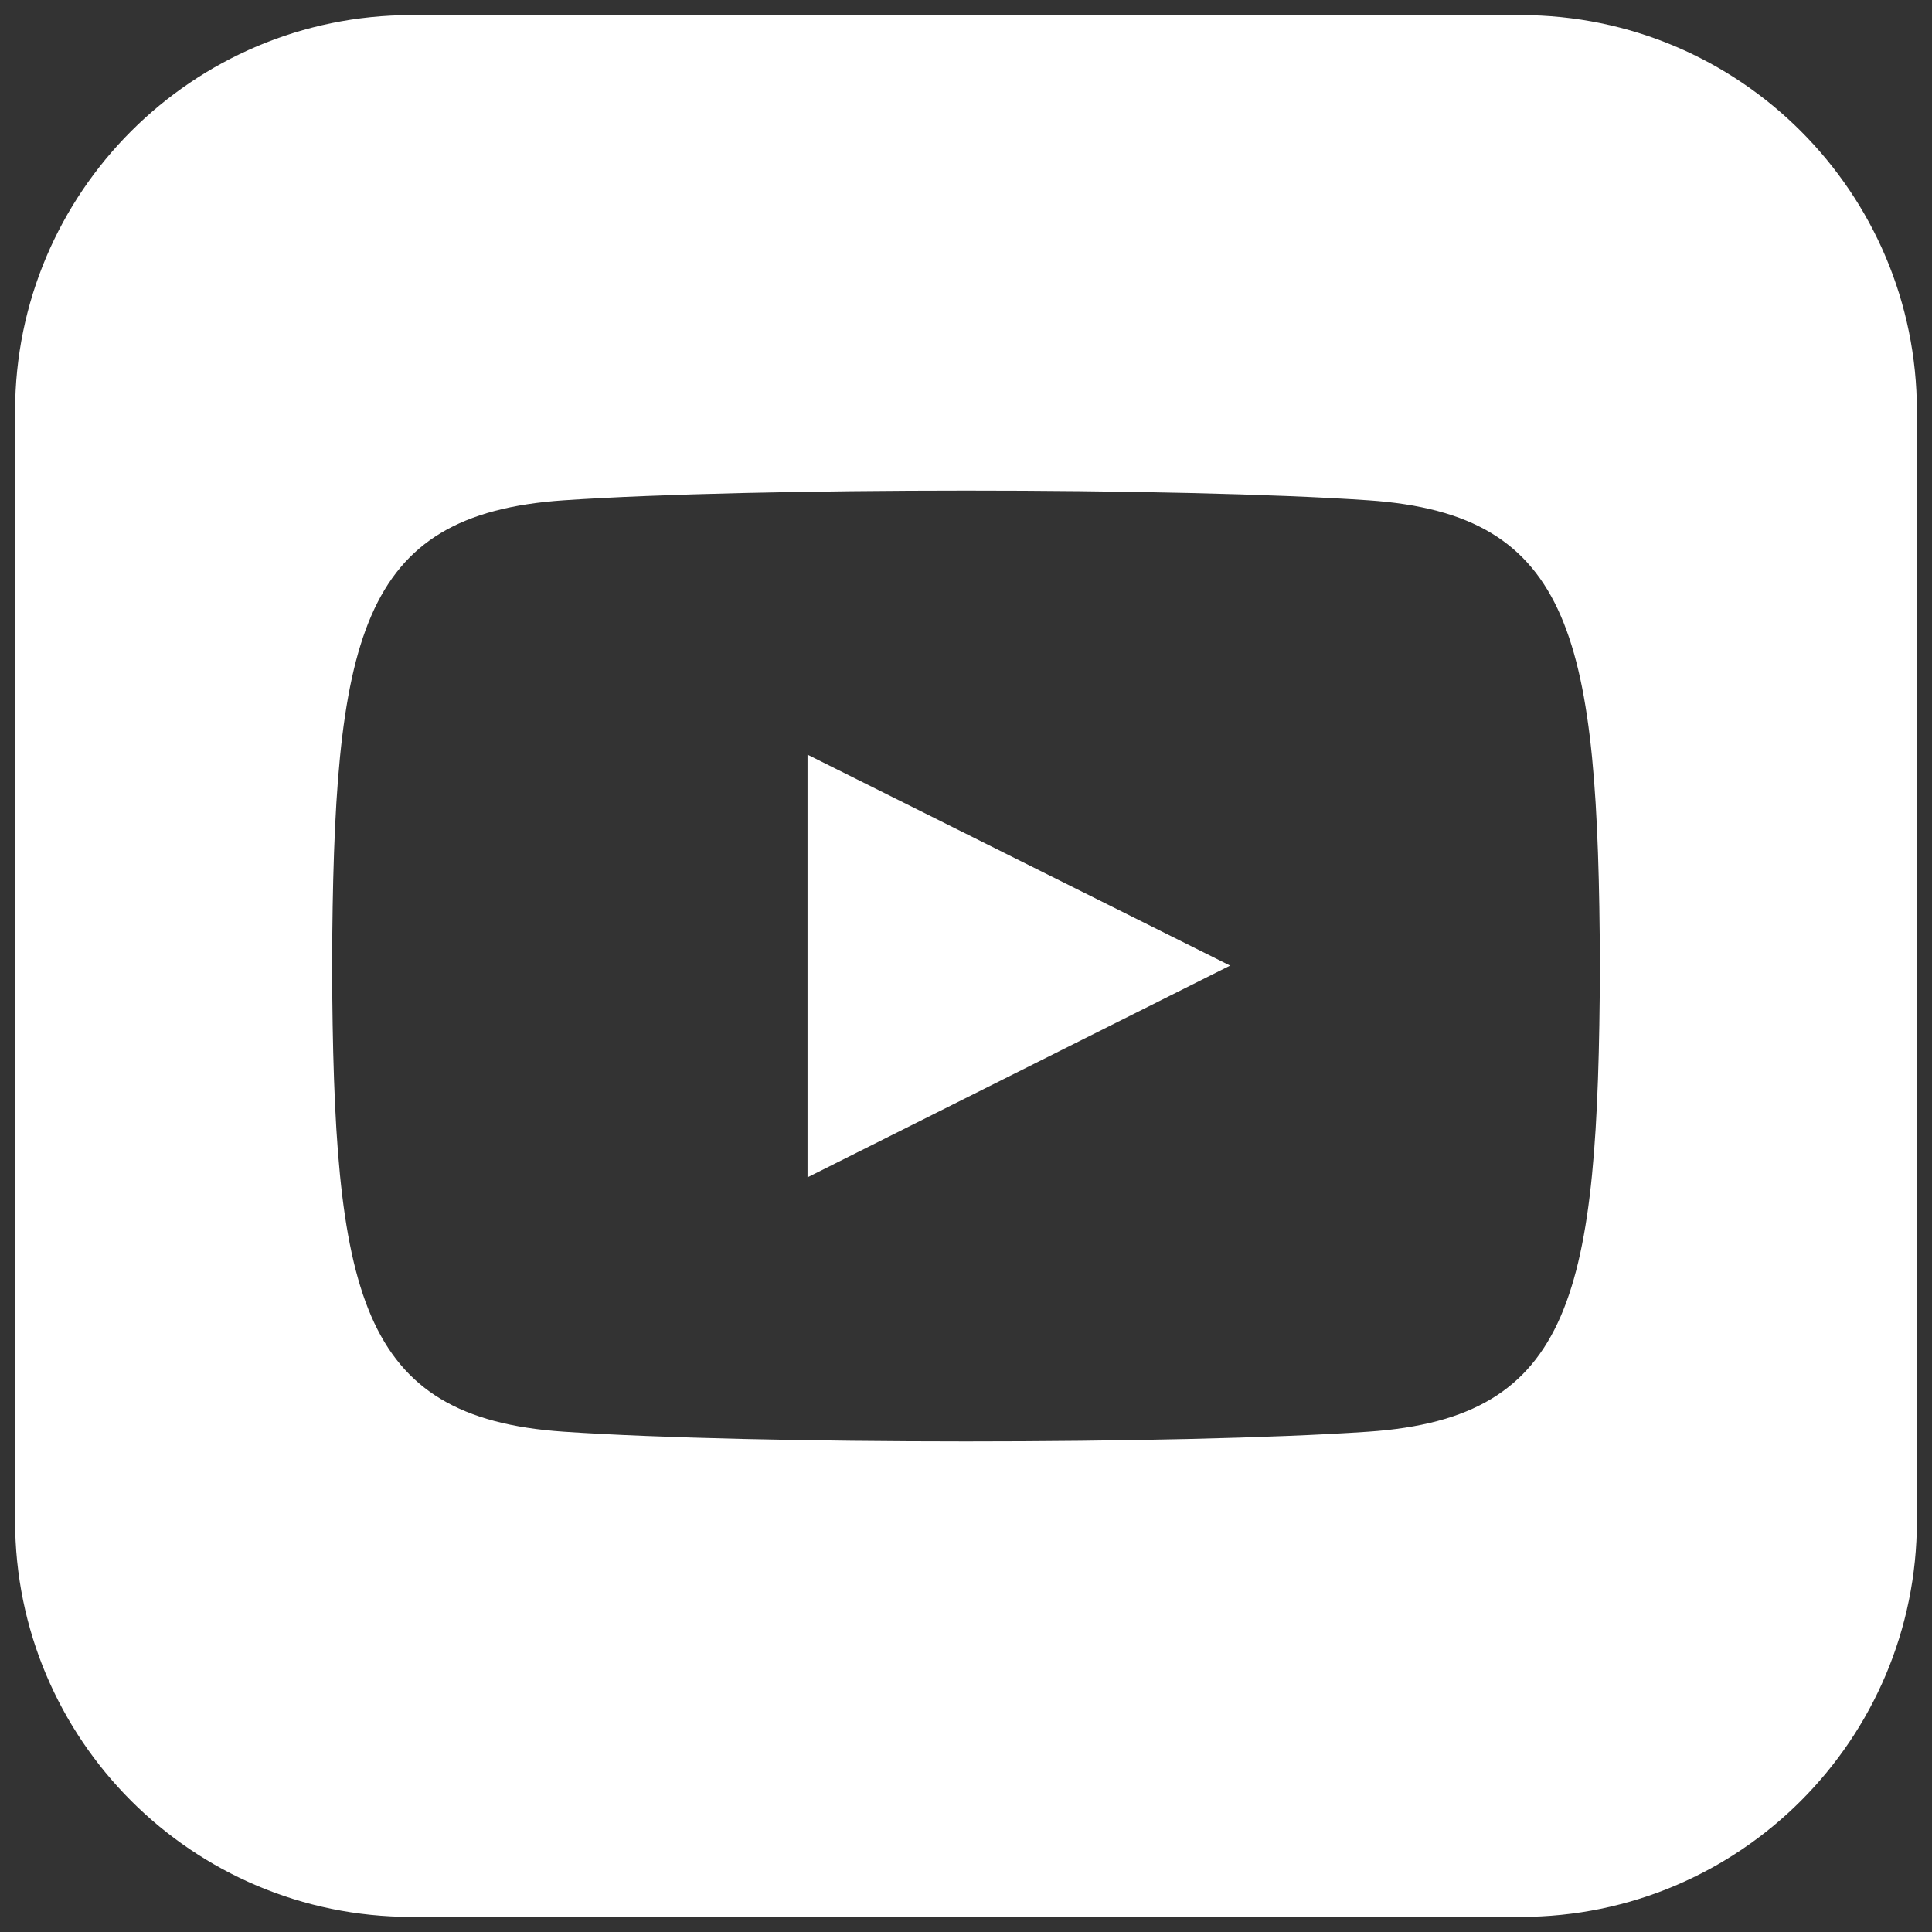<?xml version="1.0" encoding="UTF-8"?>
<svg width="2048px" height="2048px" viewBox="0 0 2048 2048" version="1.1" xmlns="http://www.w3.org/2000/svg" xmlns:xlink="http://www.w3.org/1999/xlink">
    <rect x="0" y="0" width="2048" height="2048" fill="#333333" stroke="none"/>
    <title>YouTube-flat</title>
    <g id="YouTube-flat" stroke="none" stroke-width="1" fill="none" fill-rule="evenodd">
        <g id="iconmonstr-youtube-8" transform="translate(16, 16)" fill="#FFFFFF" fill-rule="nonzero">
            <path d="M840,783.972 L1287.972,1007.58 L840,1232.028 L840,783.972 L840,783.972 Z M2016,420 L2016,1596 C2016,1827.924 1828.008,2016 1596,2016 L420,2016 C188.076,2016 0,1827.924 0,1596 L0,420 C0,188.076 188.076,0 420,0 L1596,0 C1828.008,0 2016,188.076 2016,420 Z M1680,1008 C1678.32,661.668 1652.868,529.2 1434.468,514.332 C1232.616,500.556 783.132,500.64 581.616,514.332 C363.384,529.2 337.68,661.08 336,1008 C337.68,1354.332 363.132,1486.8 581.532,1501.668 C783.048,1515.36 1232.532,1515.444 1434.384,1501.668 C1652.616,1486.8 1678.32,1354.92 1680,1008 Z" id="Shape"></path>
        </g>
    </g>
</svg>